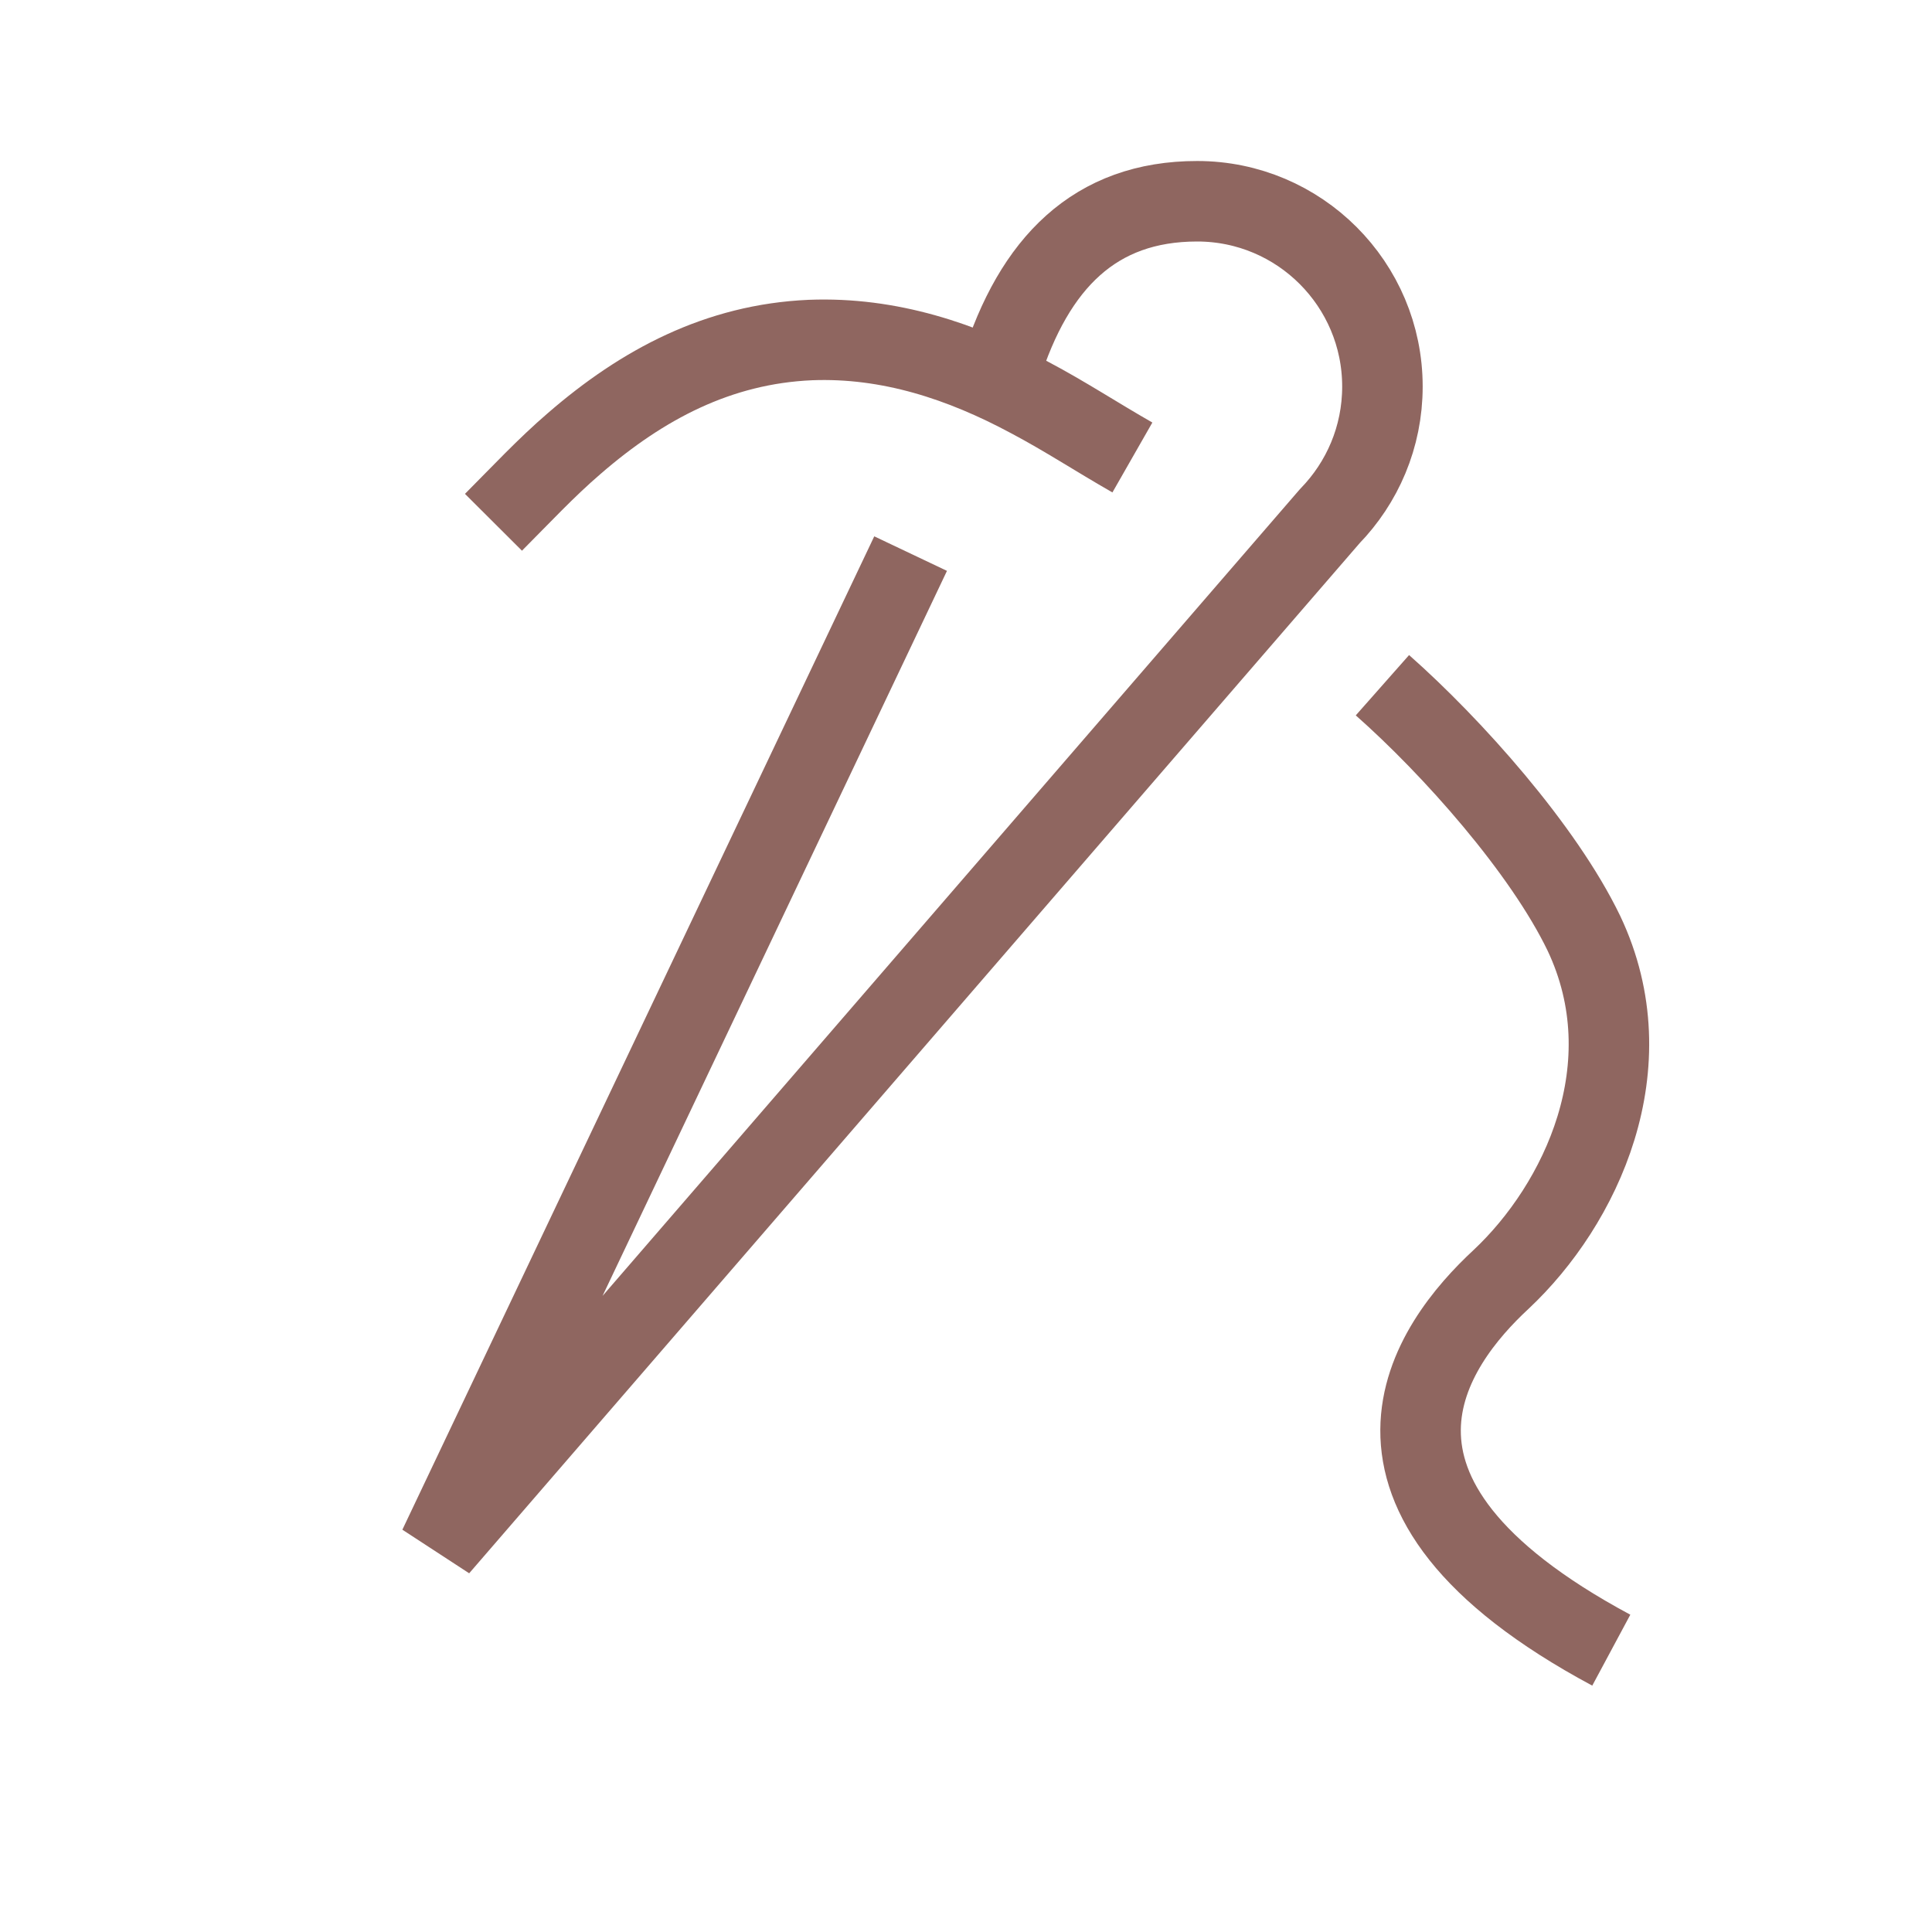 <svg width="24" height="24" viewBox="0 0 24 24" fill="none" xmlns="http://www.w3.org/2000/svg">
<path d="M14.067 5.683C13.626 5.431 13.224 5.167 12.796 4.941C11.953 4.488 11.048 4.186 10.067 4.224C8.922 4.274 7.979 4.777 7.136 5.507C6.784 5.809 6.469 6.148 6.13 6.488" stroke="#8F6660" stroke-miterlimit="10"/>
<path d="M17.173 8.512C18.041 9.279 19.173 10.55 19.676 11.594C20.456 13.241 19.639 14.964 18.645 15.895C17.79 16.688 16.381 18.549 20.016 20.499" stroke="#8F6660" stroke-miterlimit="10"/>
<path d="M12.431 4.588C12.846 3.267 13.601 2.5 14.872 2.5C16.142 2.5 17.173 3.531 17.173 4.802C17.173 5.431 16.922 5.997 16.519 6.412L5.45 19.217L11.312 6.877" stroke="#8F6660" stroke-linejoin="bevel"/>
</svg>
